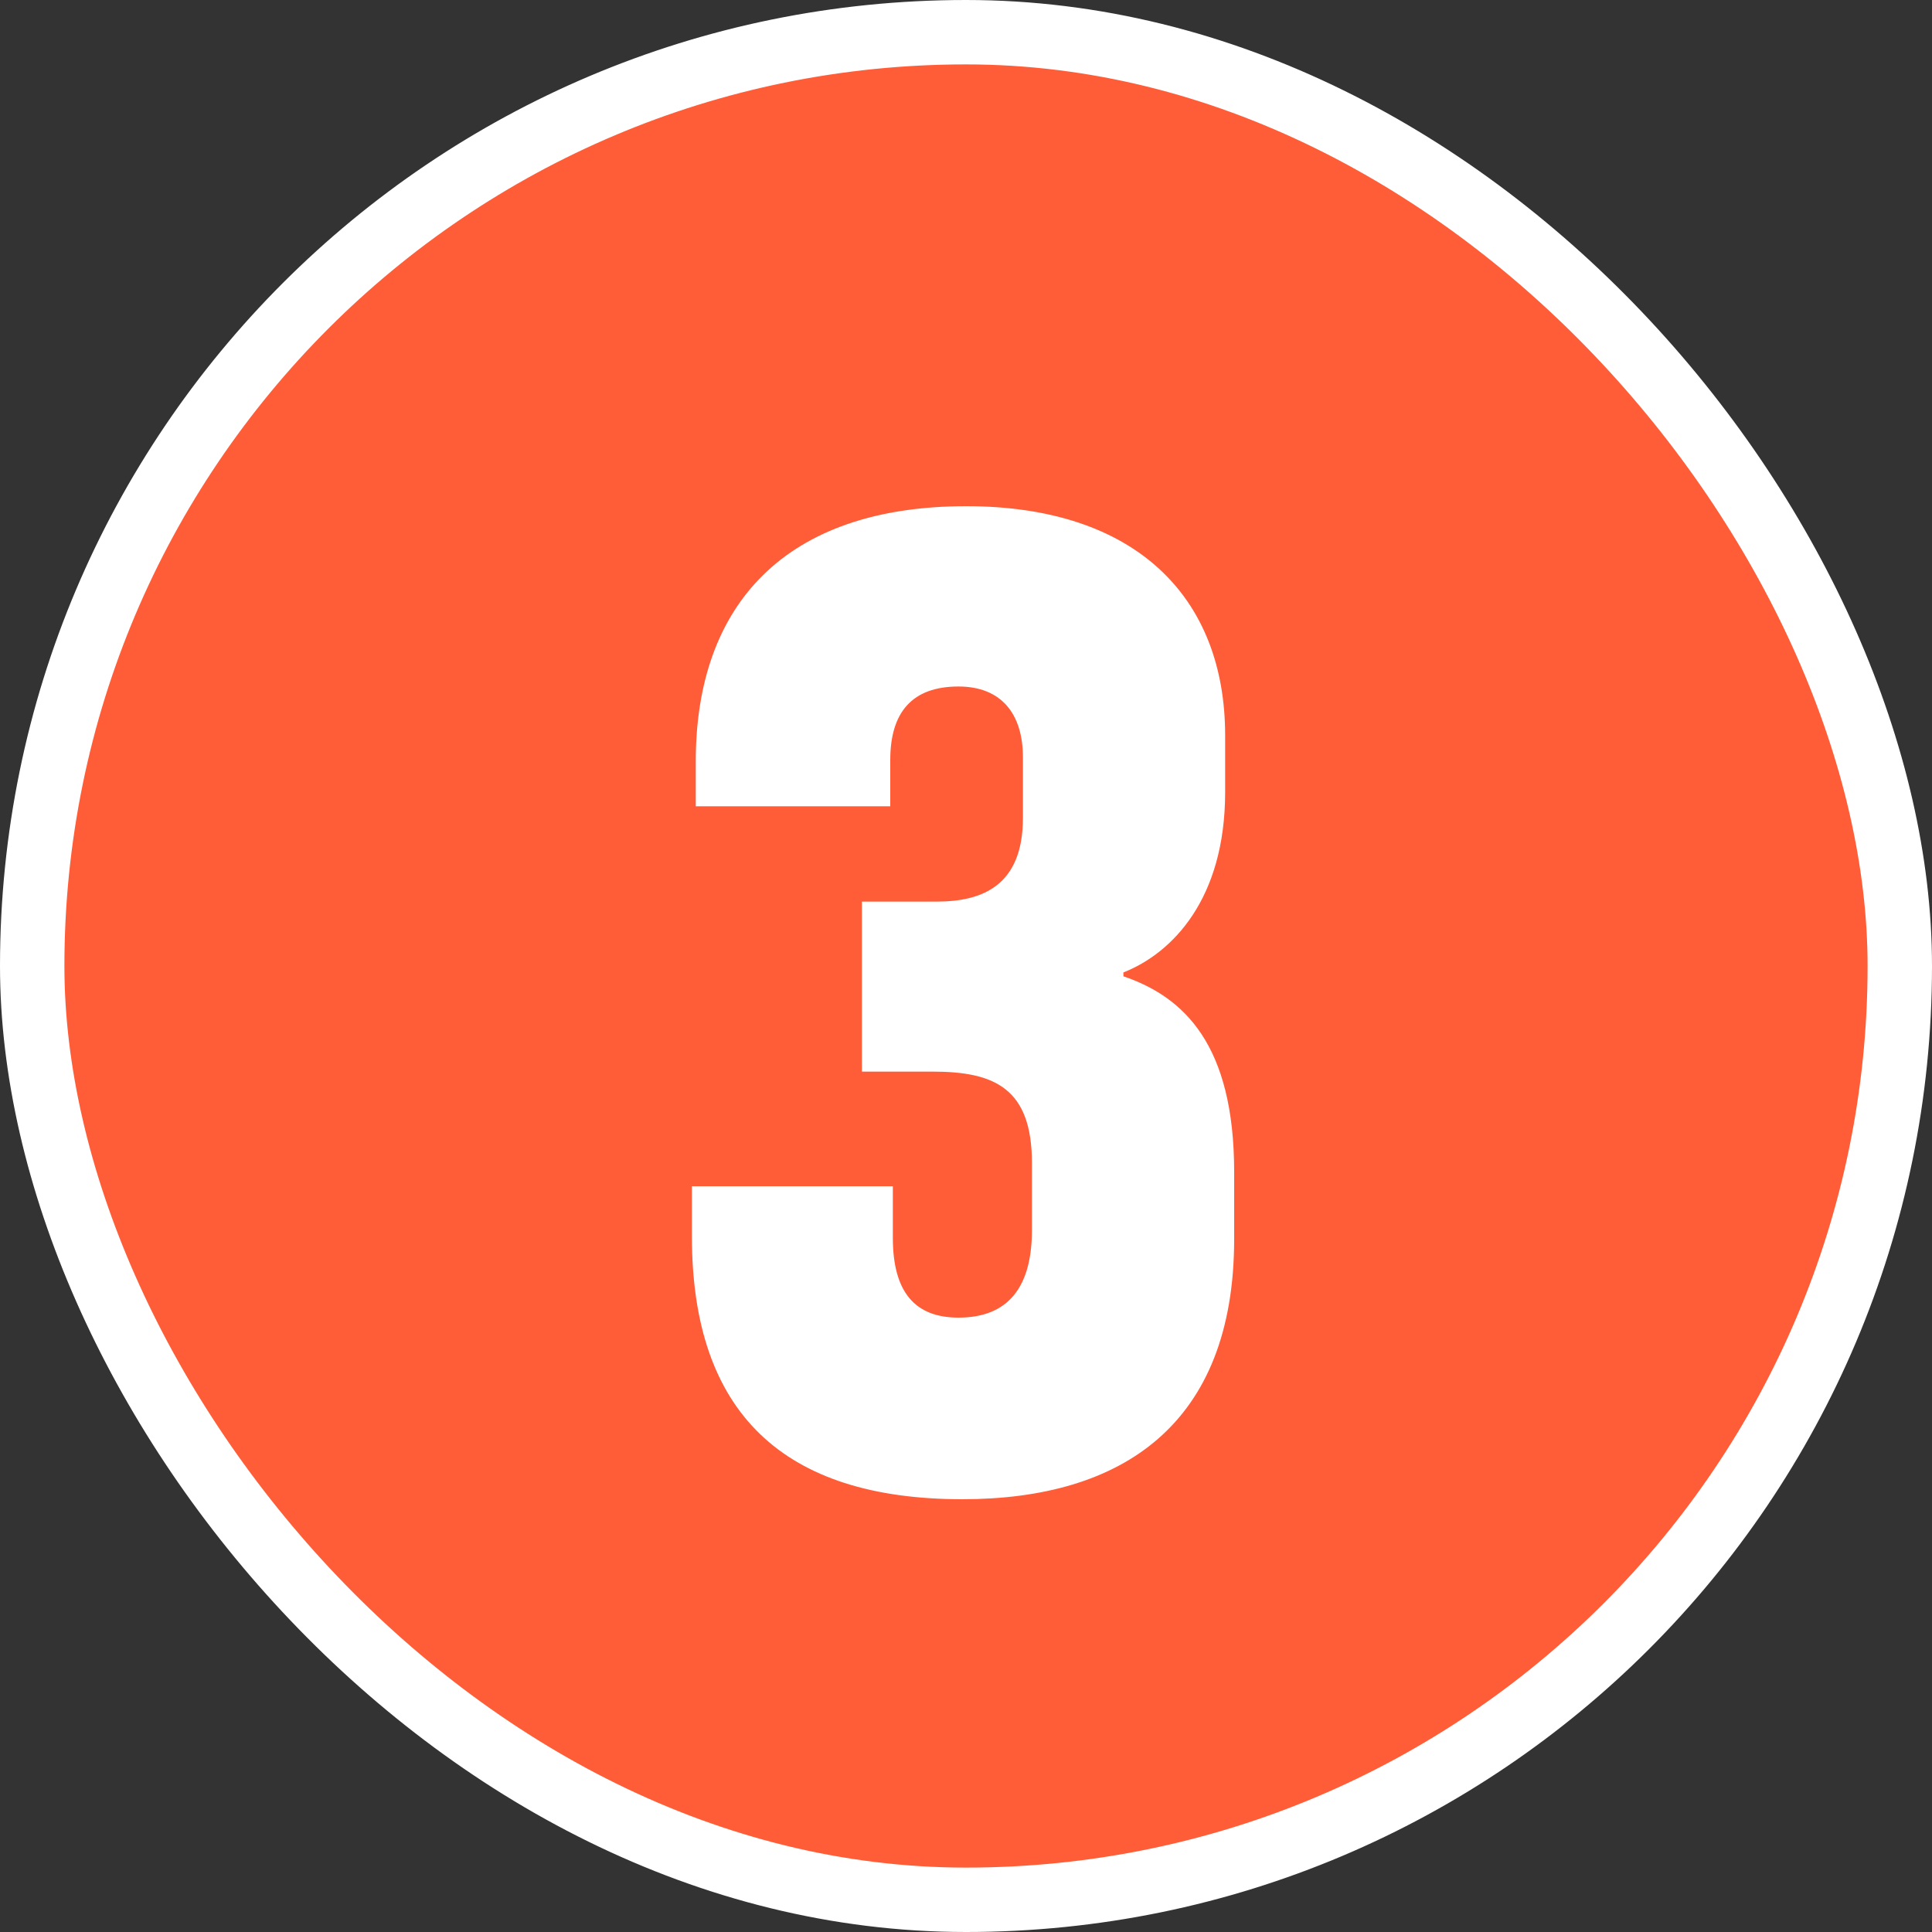 <?xml version="1.0" encoding="UTF-8"?> <svg xmlns="http://www.w3.org/2000/svg" width="60" height="60" viewBox="0 0 60 60" fill="none"><rect x="0" y="0" width="60" height="60" fill="#333333" stroke="none"/> <rect x="1" y="1" width="58" height="58" rx="29" fill="#FF5D38"></rect> <path d="M29.888 46.56C34.848 46.56 38.328 44.24 38.328 38.48V36.4C38.328 32.44 36.768 30.96 34.888 30.32V30.2C36.408 29.6 38.048 27.92 38.048 24.6V22.84C38.048 18.56 35.288 15.72 30.008 15.72C24.368 15.72 21.608 18.8 21.608 23.64V25.04H27.648V23.6C27.648 22.12 28.328 21.32 29.768 21.32C31.088 21.32 31.768 22.16 31.768 23.52V25.4C31.768 27.52 30.488 28 29.088 28H26.768V33.28H28.968C30.888 33.28 32.048 33.8 32.048 36.12V38.2C32.048 40 31.288 40.92 29.768 40.92C28.408 40.92 27.728 40.12 27.728 38.44V36.84H21.488V38.4C21.488 43.88 24.328 46.56 29.888 46.56Z" fill="white"></path> <rect x="1" y="1" width="58" height="58" rx="29" stroke="white" stroke-width="2"></rect> </svg> 